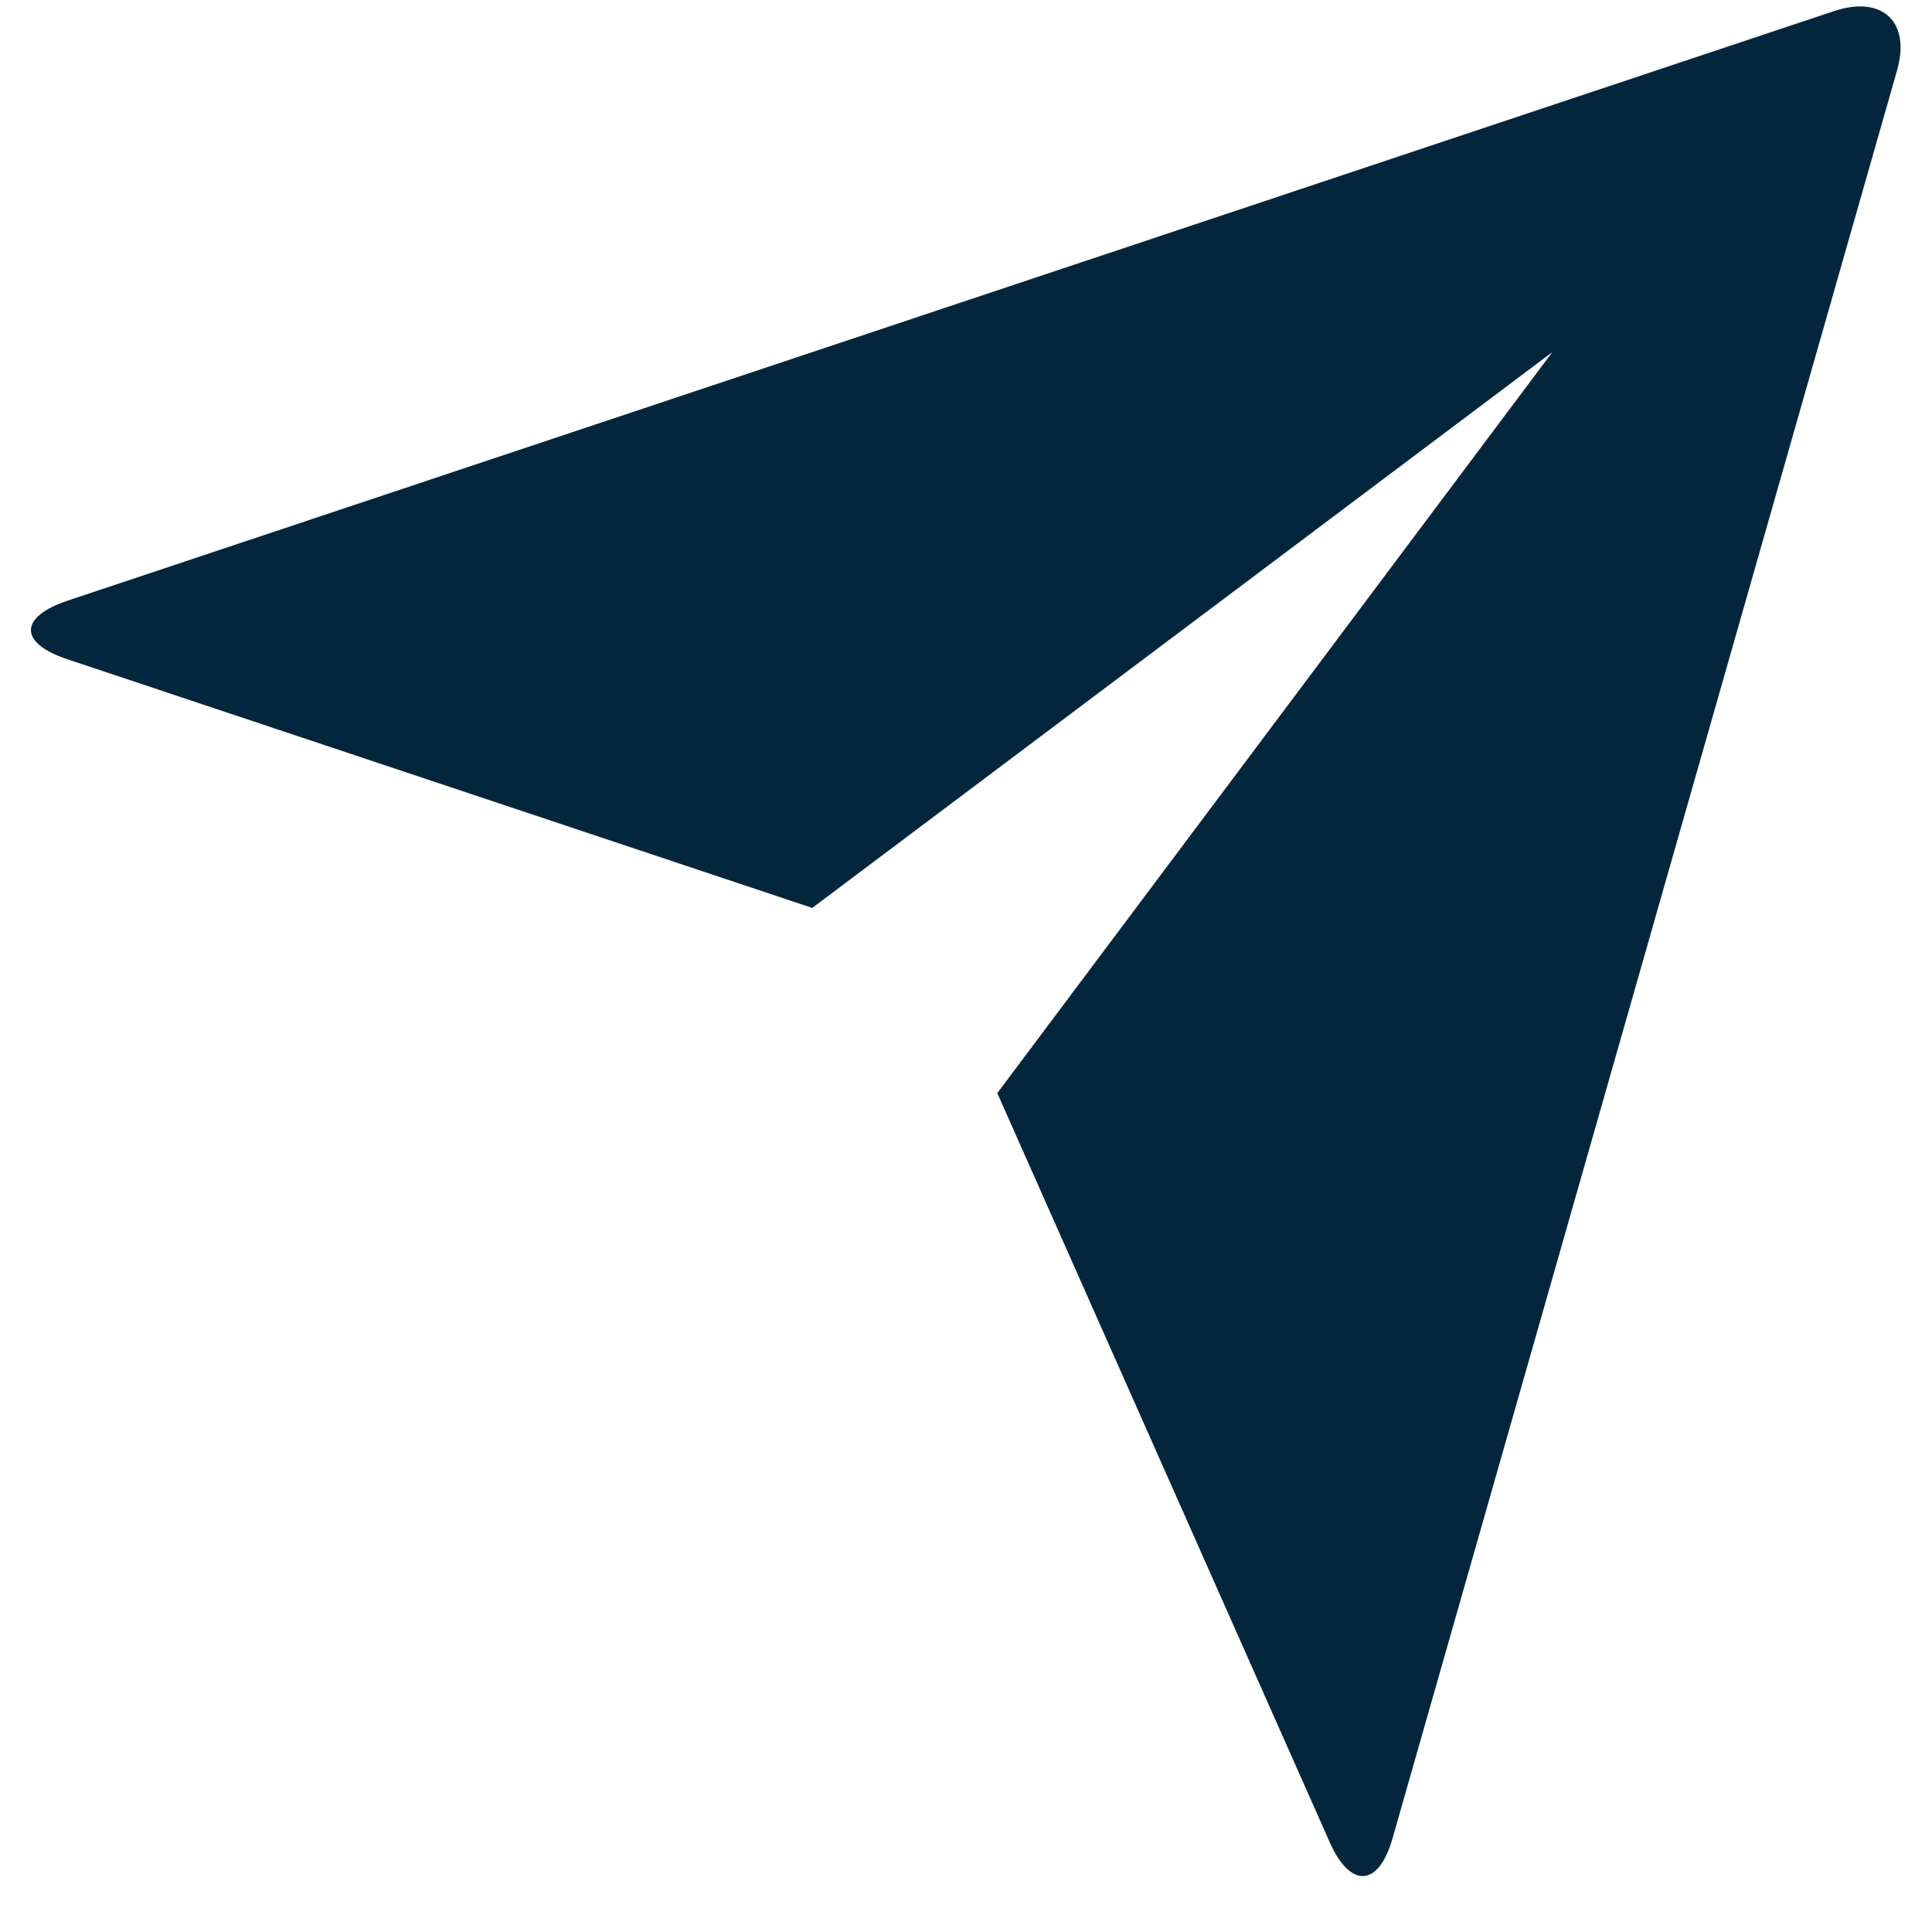 <svg width="31" height="31" viewBox="0 0 31 31" fill="none" xmlns="http://www.w3.org/2000/svg">
<path d="M1.078 10.577C0.303 10.318 0.296 9.901 1.093 9.635L29.425 0.179C30.21 -0.083 30.66 0.357 30.44 1.127L22.345 29.494C22.122 30.281 21.669 30.307 21.337 29.561L16.002 17.54L24.908 5.65L13.033 14.568L1.078 10.577Z" fill="#04263D"/>
</svg>
